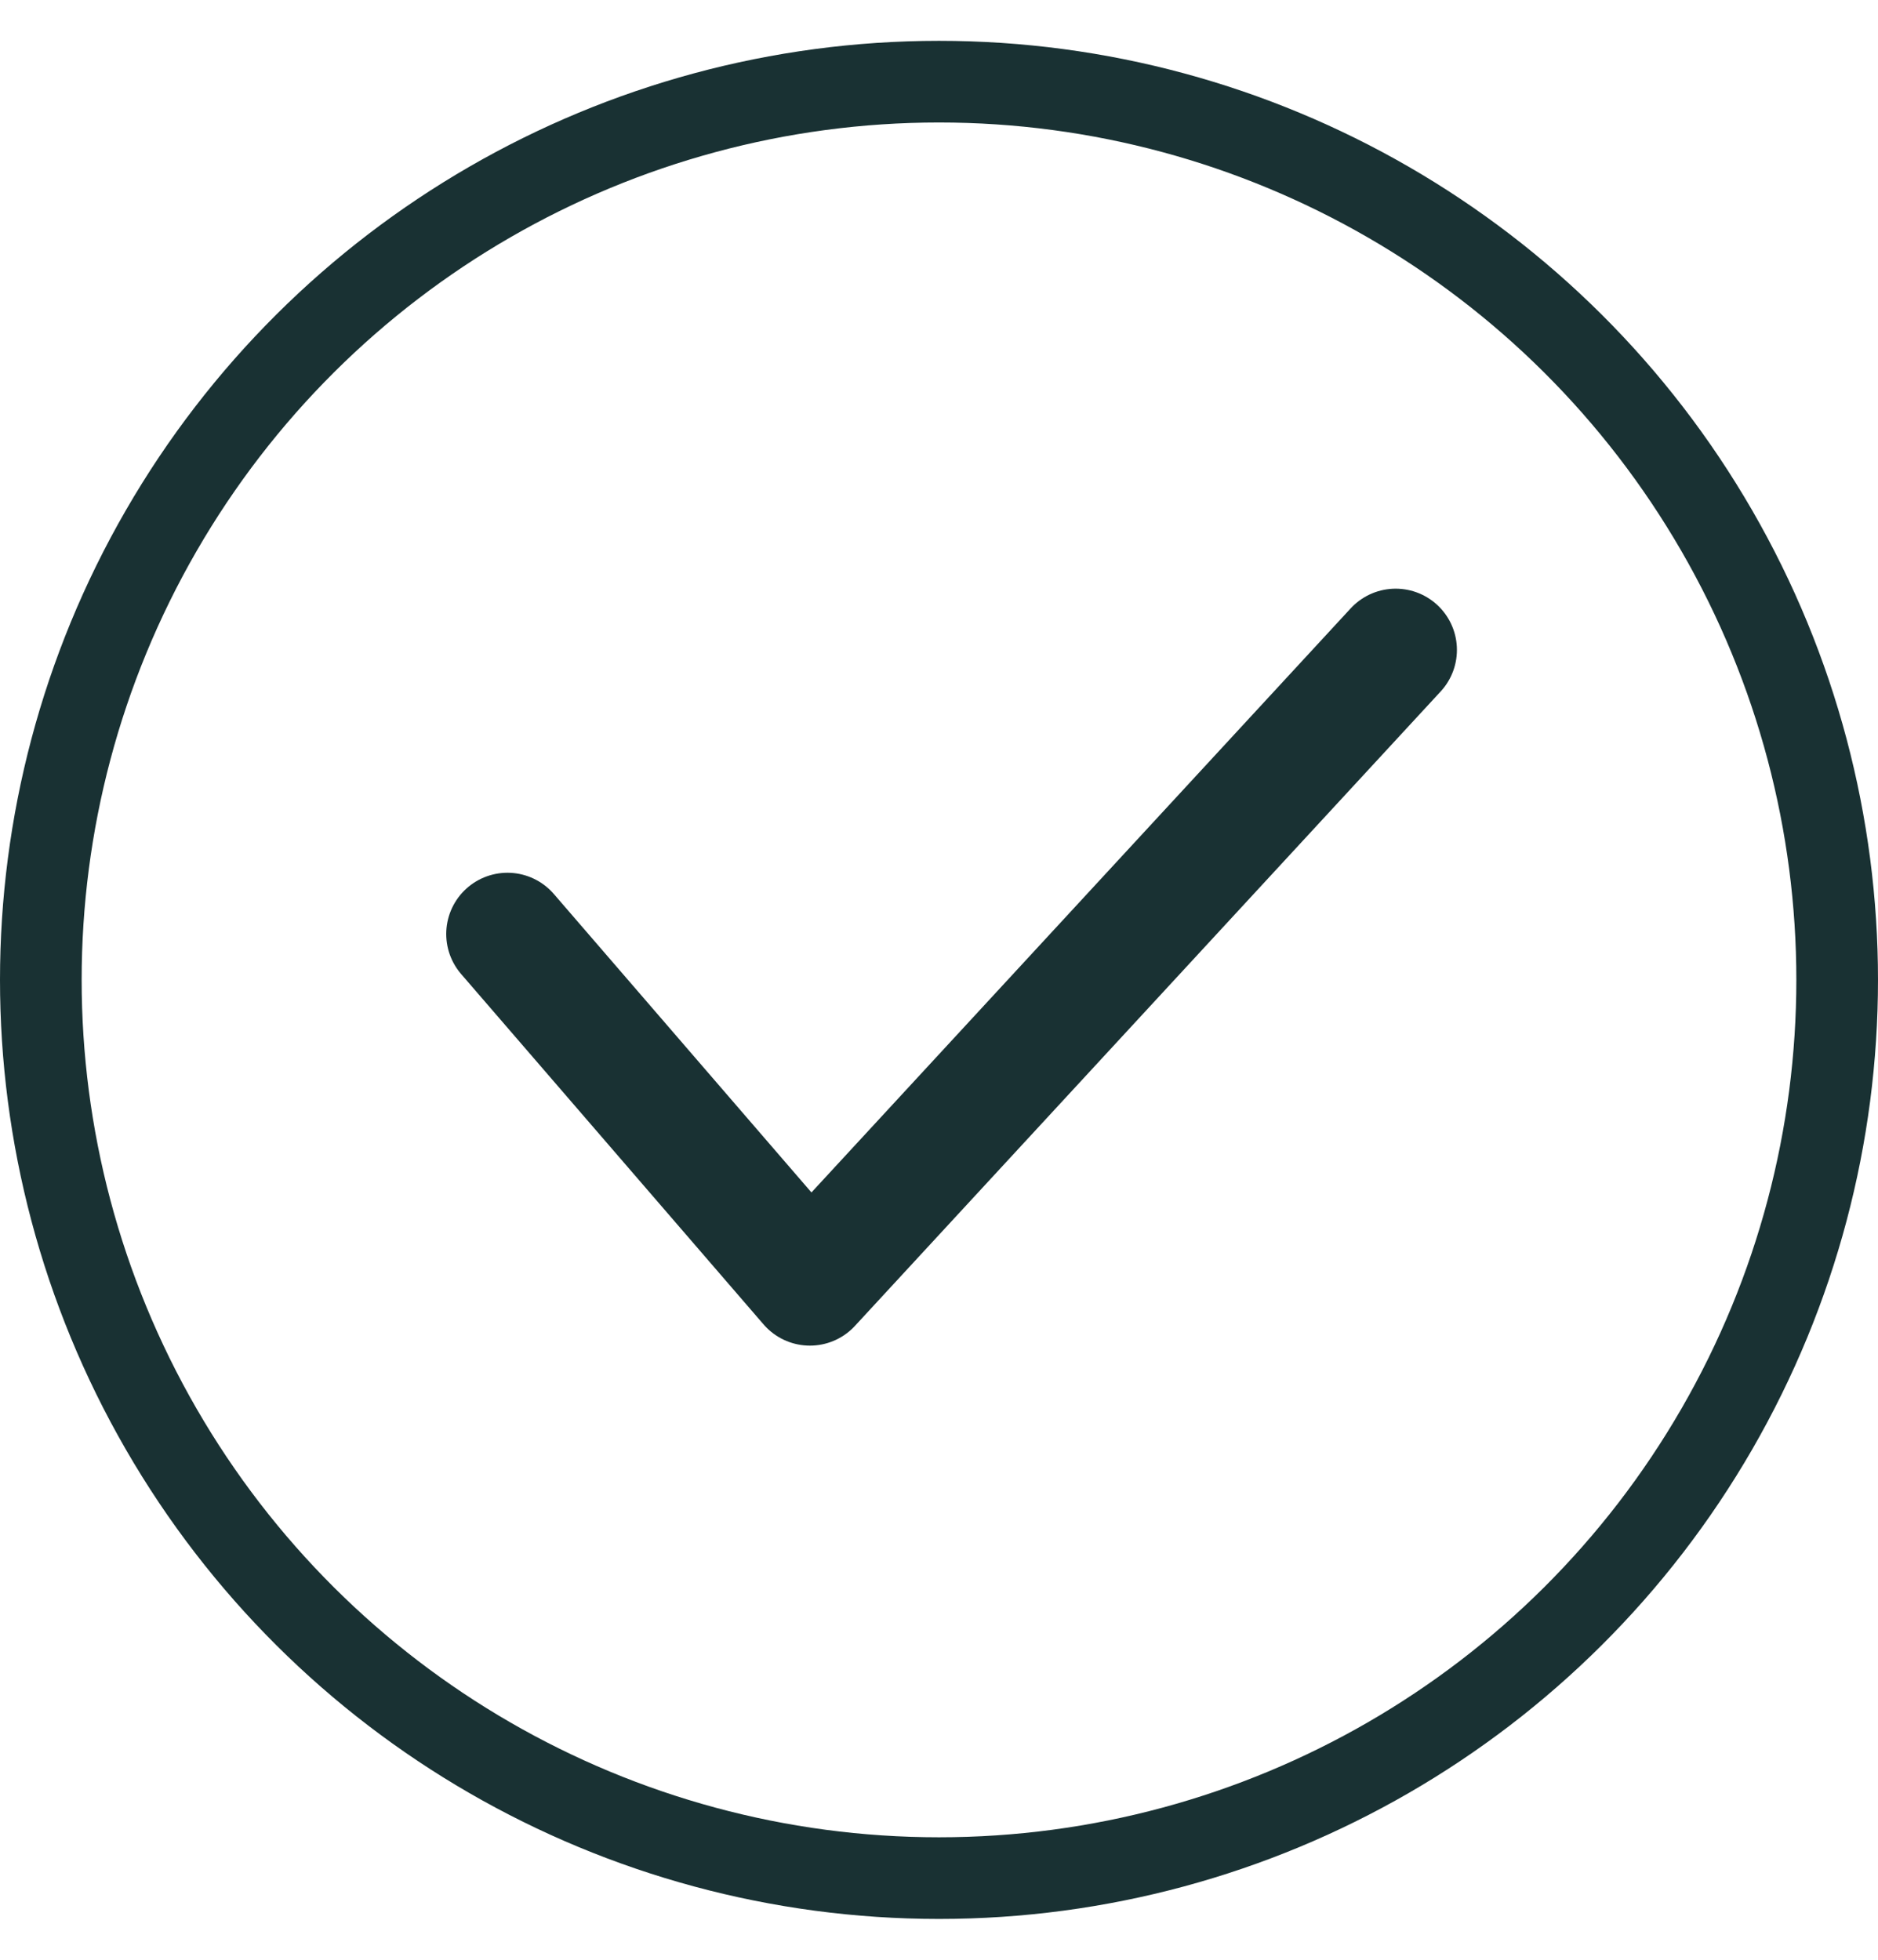 <svg width="23" height="24" viewBox="0 0 23 24" fill="none" xmlns="http://www.w3.org/2000/svg">
<path d="M6.215 11.438L9.919 15.729L17.093 7.959" stroke="#193133" stroke-width="1.5" stroke-miterlimit="10" stroke-linecap="round" stroke-linejoin="round"/>
<circle cx="11.5" cy="12" r="11" transform="rotate(-90 11.5 12)" stroke="#193133"/>
</svg>
